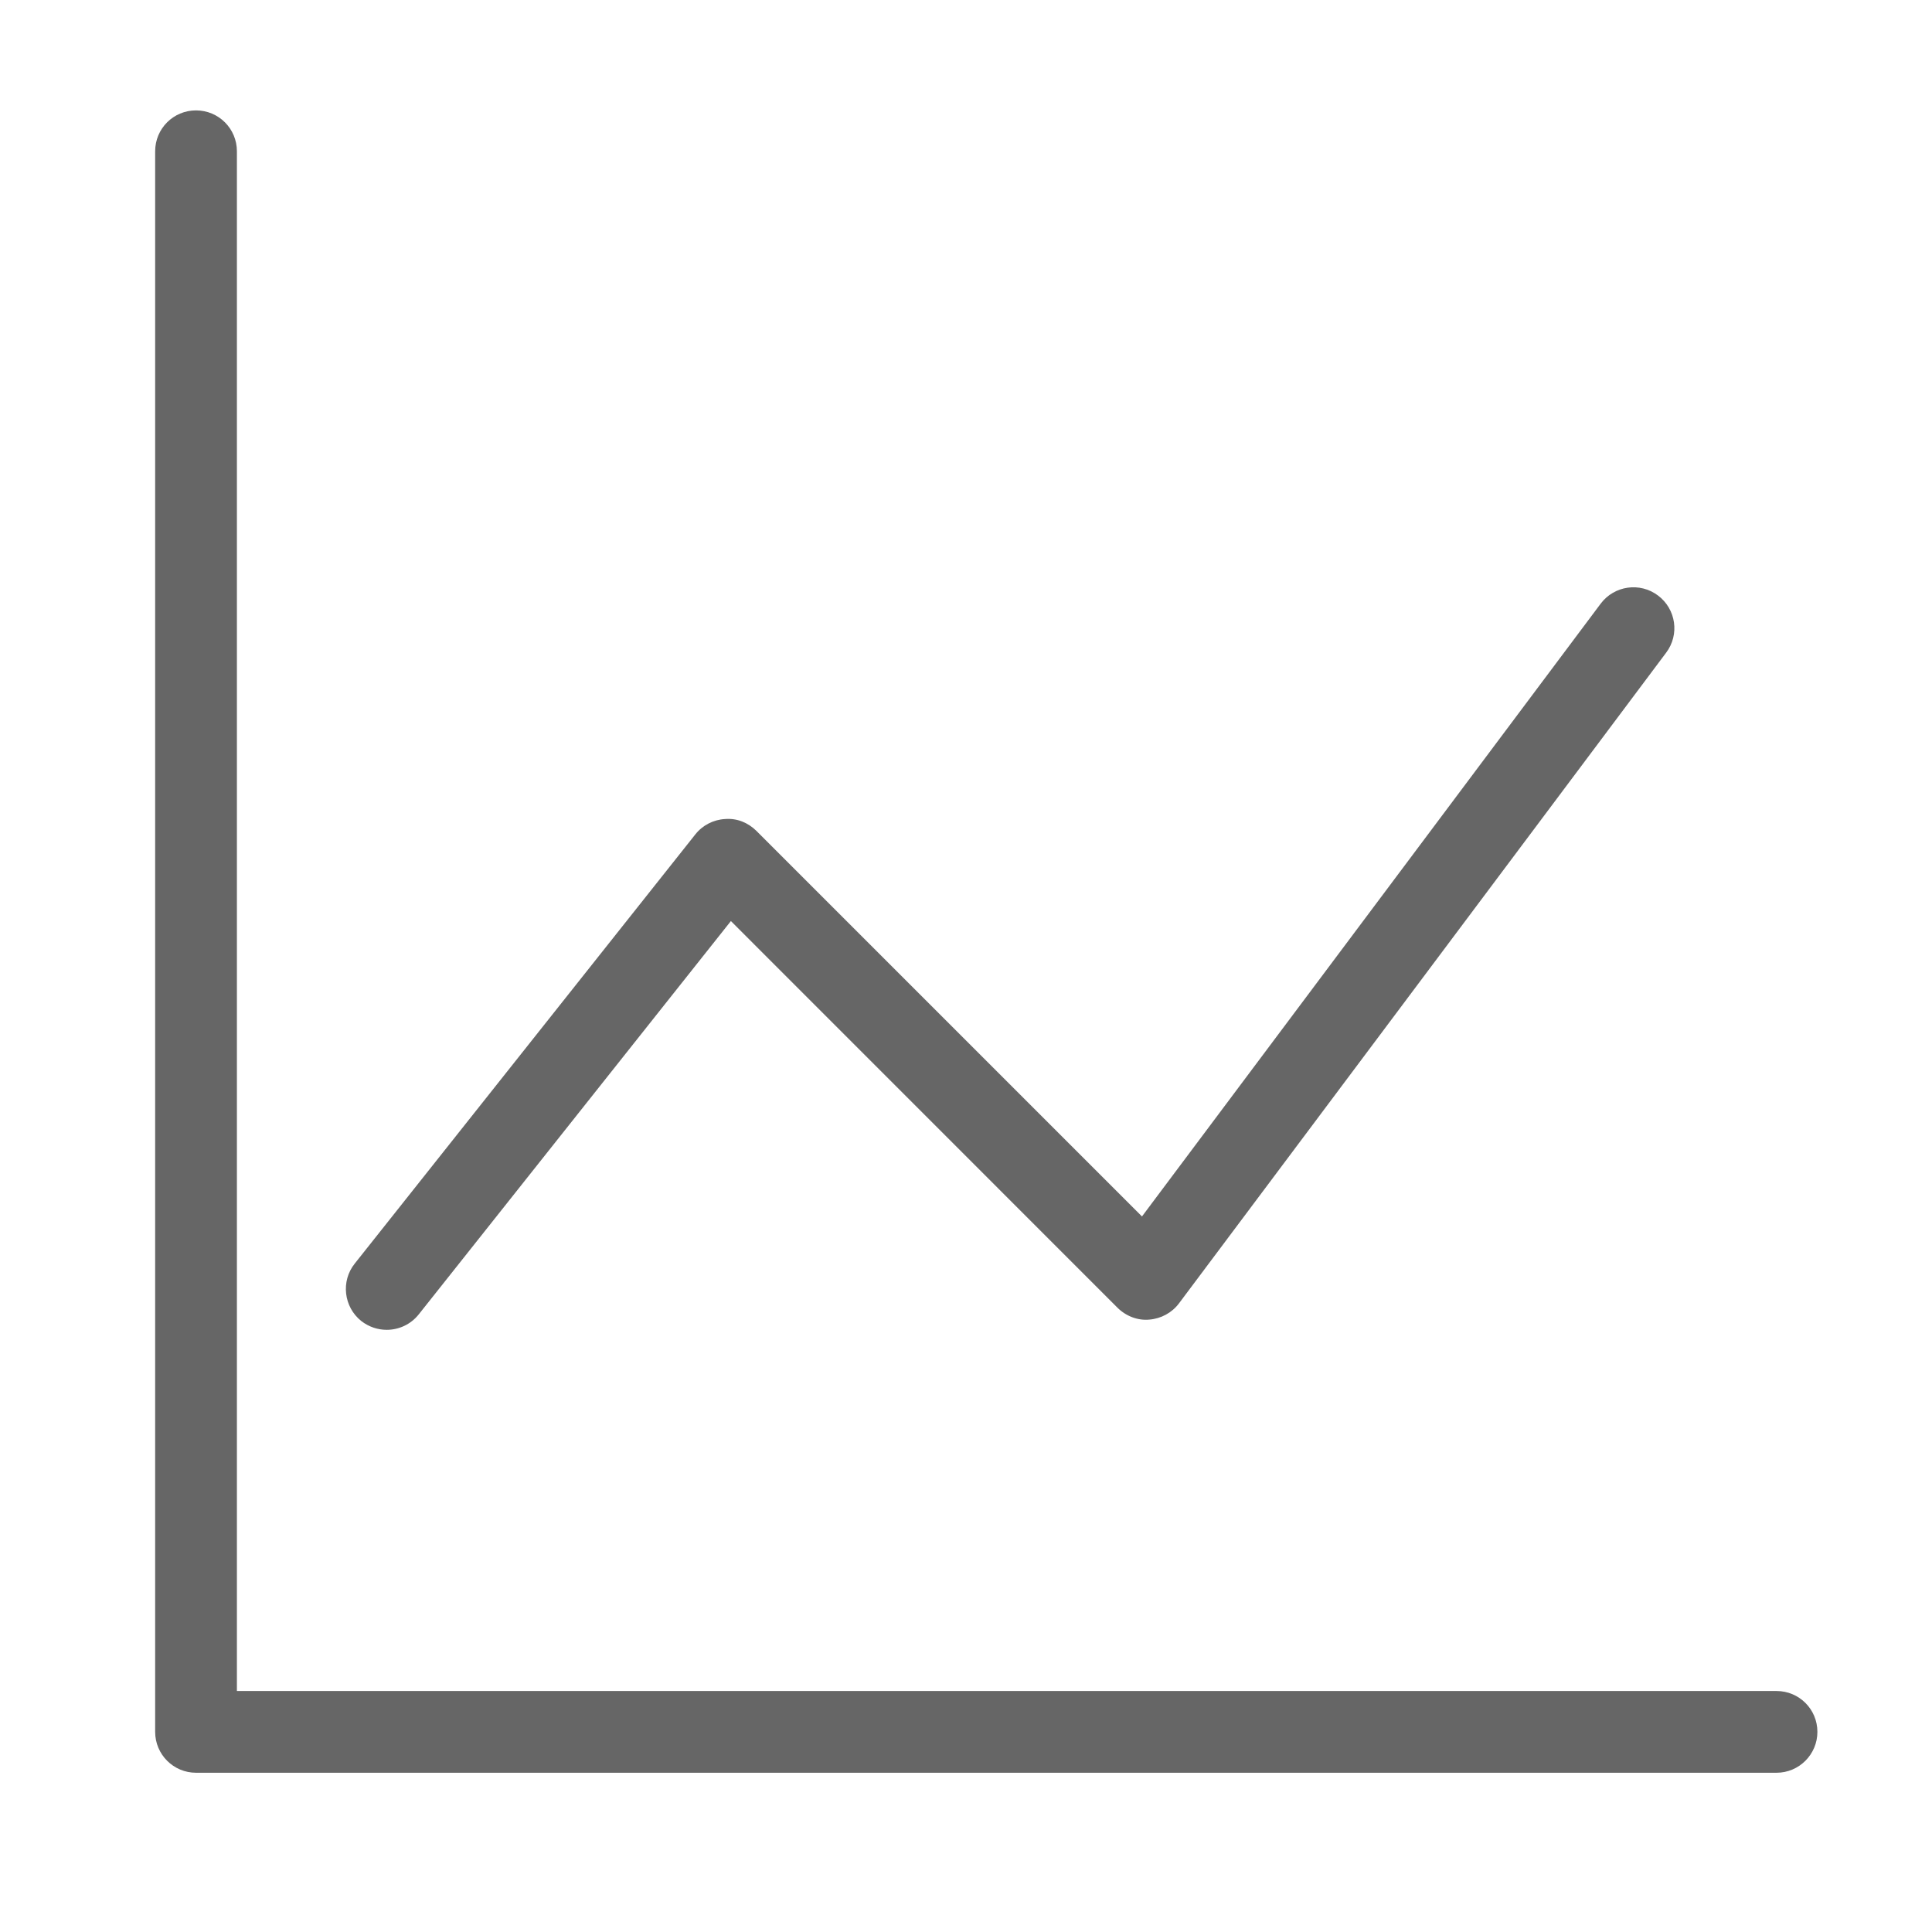 <?xml version="1.0" standalone="no"?><!DOCTYPE svg PUBLIC "-//W3C//DTD SVG 1.1//EN" "http://www.w3.org/Graphics/SVG/1.1/DTD/svg11.dtd"><svg t="1654139397309" class="icon" viewBox="0 0 1024 1024" version="1.1" xmlns="http://www.w3.org/2000/svg" p-id="12062" xmlns:xlink="http://www.w3.org/1999/xlink" width="200" height="200"><defs><style type="text/css"></style></defs><path d="M941.591 896.267 125.566 896.267 125.566 80.177c0-12.018-9.71-21.665-21.664-21.665-11.997 0-21.665 9.649-21.665 21.665l0 837.751c0 11.933 9.669 21.666 21.665 21.666l837.689 0c11.975 0 21.666-9.734 21.666-21.666C963.257 905.913 953.566 896.267 941.591 896.267" p-id="12063" fill="#666666"></path><path d="M204.971 704.832c6.368 0 12.695-2.793 16.99-8.208L387.391 488.178l204.846 204.889c4.487 4.486 10.75 6.941 16.927 6.348 6.263-0.508 12.018-3.641 15.742-8.633l258.205-344.869c7.194-9.564 5.249-23.104-4.358-30.298-9.563-7.194-23.146-5.246-30.337 4.315L605.271 644.744 400.89 440.361c-4.401-4.315-10.156-6.77-16.588-6.263-6.178 0.339-11.933 3.302-15.742 8.125L188.025 669.71c-7.449 9.309-5.883 23.019 3.469 30.465C195.535 703.307 200.252 704.832 204.971 704.832" p-id="12064" fill="#666666"></path></svg>